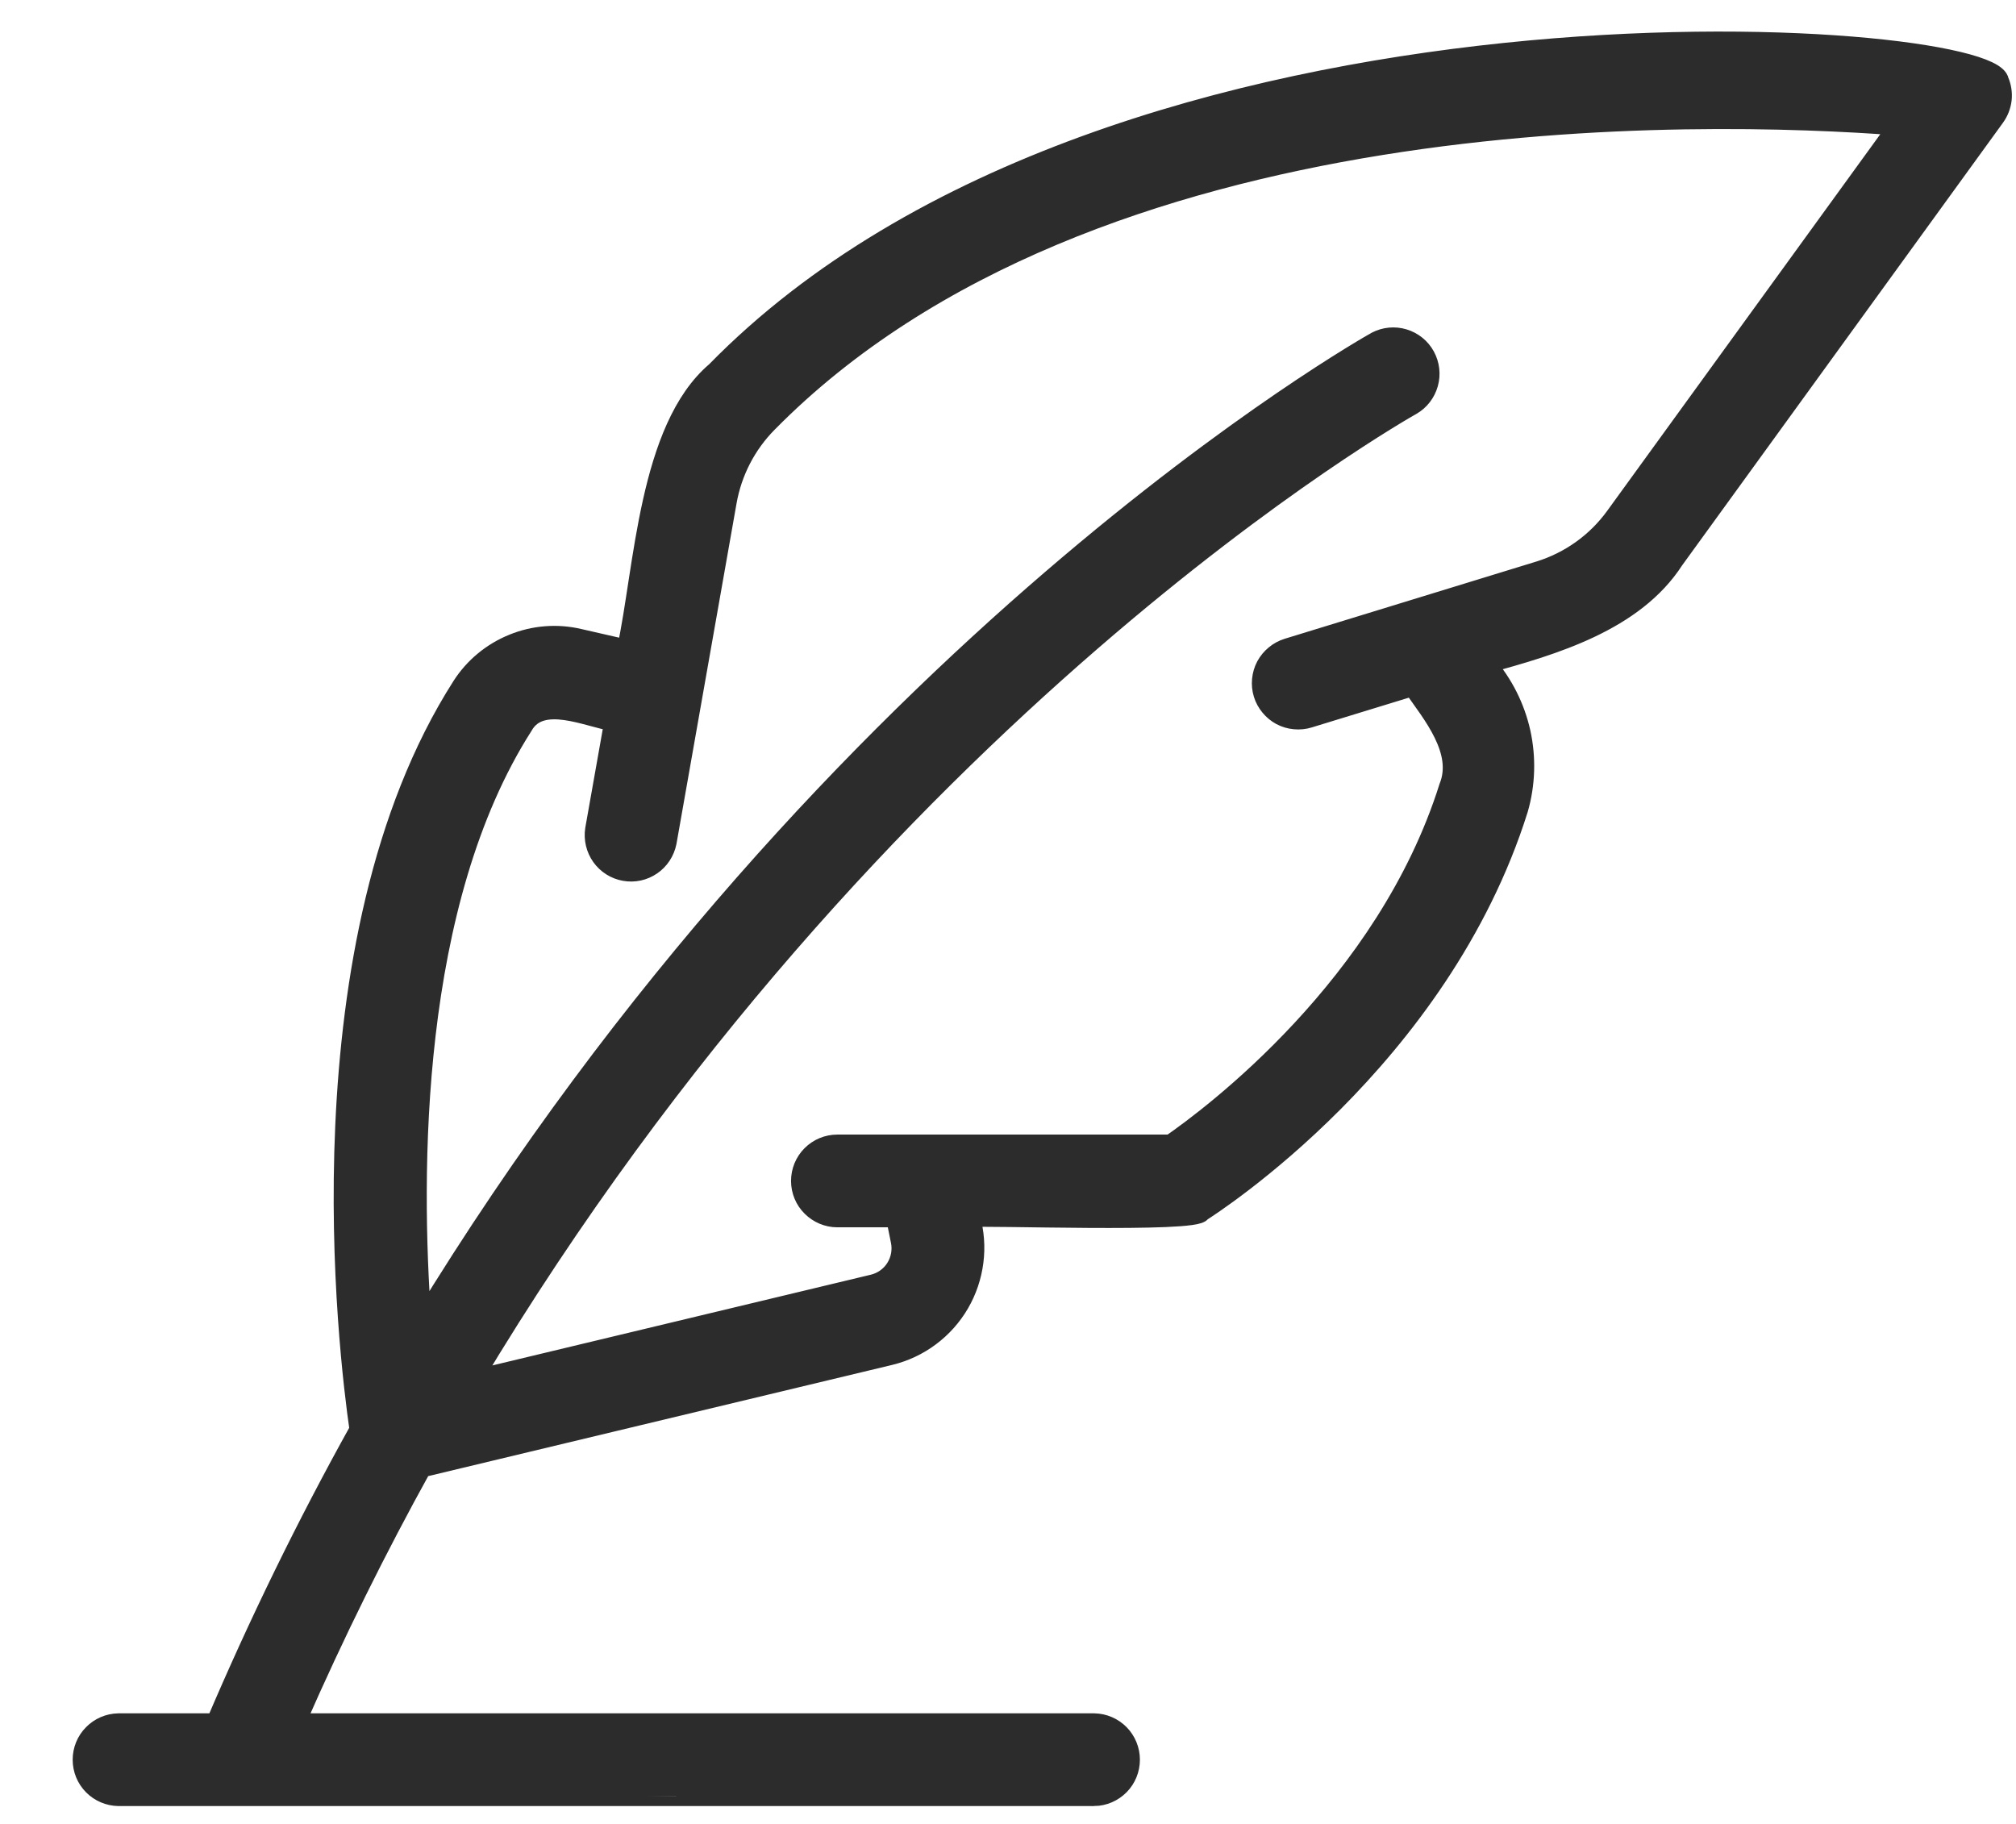 <svg width="21" height="19" viewBox="0 0 21 19" fill="none" xmlns="http://www.w3.org/2000/svg">
<path d="M20.826 0.843C20.743 0.286 11.627 -0.398 7.456 3.867C6.752 4.465 6.708 5.932 6.527 6.763L6.033 6.65C5.803 6.596 5.561 6.615 5.342 6.705C5.123 6.794 4.936 6.948 4.808 7.148C3.104 9.817 3.626 14.098 3.741 14.893C3.19 15.884 2.692 16.904 2.247 17.948H1.233C1.133 17.95 1.037 17.991 0.967 18.063C0.896 18.134 0.857 18.231 0.857 18.331C0.857 18.432 0.896 18.528 0.967 18.6C1.037 18.671 1.133 18.712 1.233 18.714H2.497C2.497 18.715 11.398 18.713 11.399 18.714C11.499 18.712 11.594 18.671 11.665 18.599C11.735 18.528 11.774 18.431 11.774 18.331C11.774 18.231 11.735 18.135 11.665 18.063C11.594 17.991 11.499 17.95 11.399 17.948H3.081C3.491 17.011 3.932 16.125 4.394 15.29L9.271 14.121C9.422 14.084 9.564 14.018 9.688 13.925C9.813 13.832 9.917 13.716 9.996 13.581C10.074 13.447 10.124 13.299 10.144 13.145C10.164 12.991 10.152 12.834 10.11 12.684C10.216 12.661 12.484 12.746 12.513 12.626C12.614 12.562 14.998 11.039 15.818 8.429C15.893 8.168 15.901 7.893 15.843 7.629C15.784 7.365 15.66 7.119 15.482 6.915C16.179 6.725 17.025 6.477 17.441 5.831L20.784 1.219C20.823 1.165 20.847 1.102 20.855 1.036C20.862 0.97 20.852 0.904 20.826 0.843ZM16.822 5.381C16.627 5.65 16.35 5.847 16.034 5.945L13.411 6.75C13.363 6.765 13.318 6.789 13.28 6.821C13.241 6.853 13.209 6.892 13.185 6.936C13.161 6.981 13.147 7.03 13.142 7.08C13.137 7.13 13.142 7.18 13.157 7.229C13.171 7.277 13.196 7.321 13.228 7.36C13.26 7.399 13.299 7.431 13.343 7.455C13.388 7.478 13.437 7.493 13.486 7.497C13.537 7.502 13.587 7.497 13.635 7.482L14.715 7.151C14.916 7.439 15.241 7.823 15.09 8.198C14.438 10.27 12.615 11.628 12.194 11.919H8.722C8.621 11.919 8.524 11.959 8.452 12.031C8.38 12.103 8.34 12.2 8.34 12.302C8.34 12.403 8.38 12.501 8.452 12.572C8.524 12.644 8.621 12.685 8.722 12.685H9.33L9.379 12.928C9.399 13.025 9.38 13.126 9.327 13.21C9.274 13.294 9.19 13.353 9.094 13.376L4.919 14.377C9.108 7.38 14.639 4.261 14.704 4.225C14.791 4.175 14.854 4.093 14.881 3.996C14.908 3.9 14.896 3.797 14.848 3.709C14.8 3.621 14.719 3.556 14.623 3.527C14.528 3.498 14.425 3.508 14.336 3.554C14.27 3.591 8.683 6.732 4.394 13.769C4.28 12.218 4.274 9.405 5.452 7.56C5.636 7.236 6.124 7.477 6.394 7.518L6.195 8.641C6.18 8.74 6.204 8.841 6.262 8.923C6.32 9.004 6.408 9.06 6.506 9.077C6.605 9.095 6.706 9.073 6.789 9.016C6.871 8.96 6.928 8.873 6.948 8.774L7.574 5.226C7.629 4.915 7.777 4.629 7.999 4.405C11.372 0.982 17.727 1.156 19.773 1.311L16.822 5.381Z" fill="#2C2C2C" stroke="#2C2C2C" stroke-width="0.2"/>
</svg>
